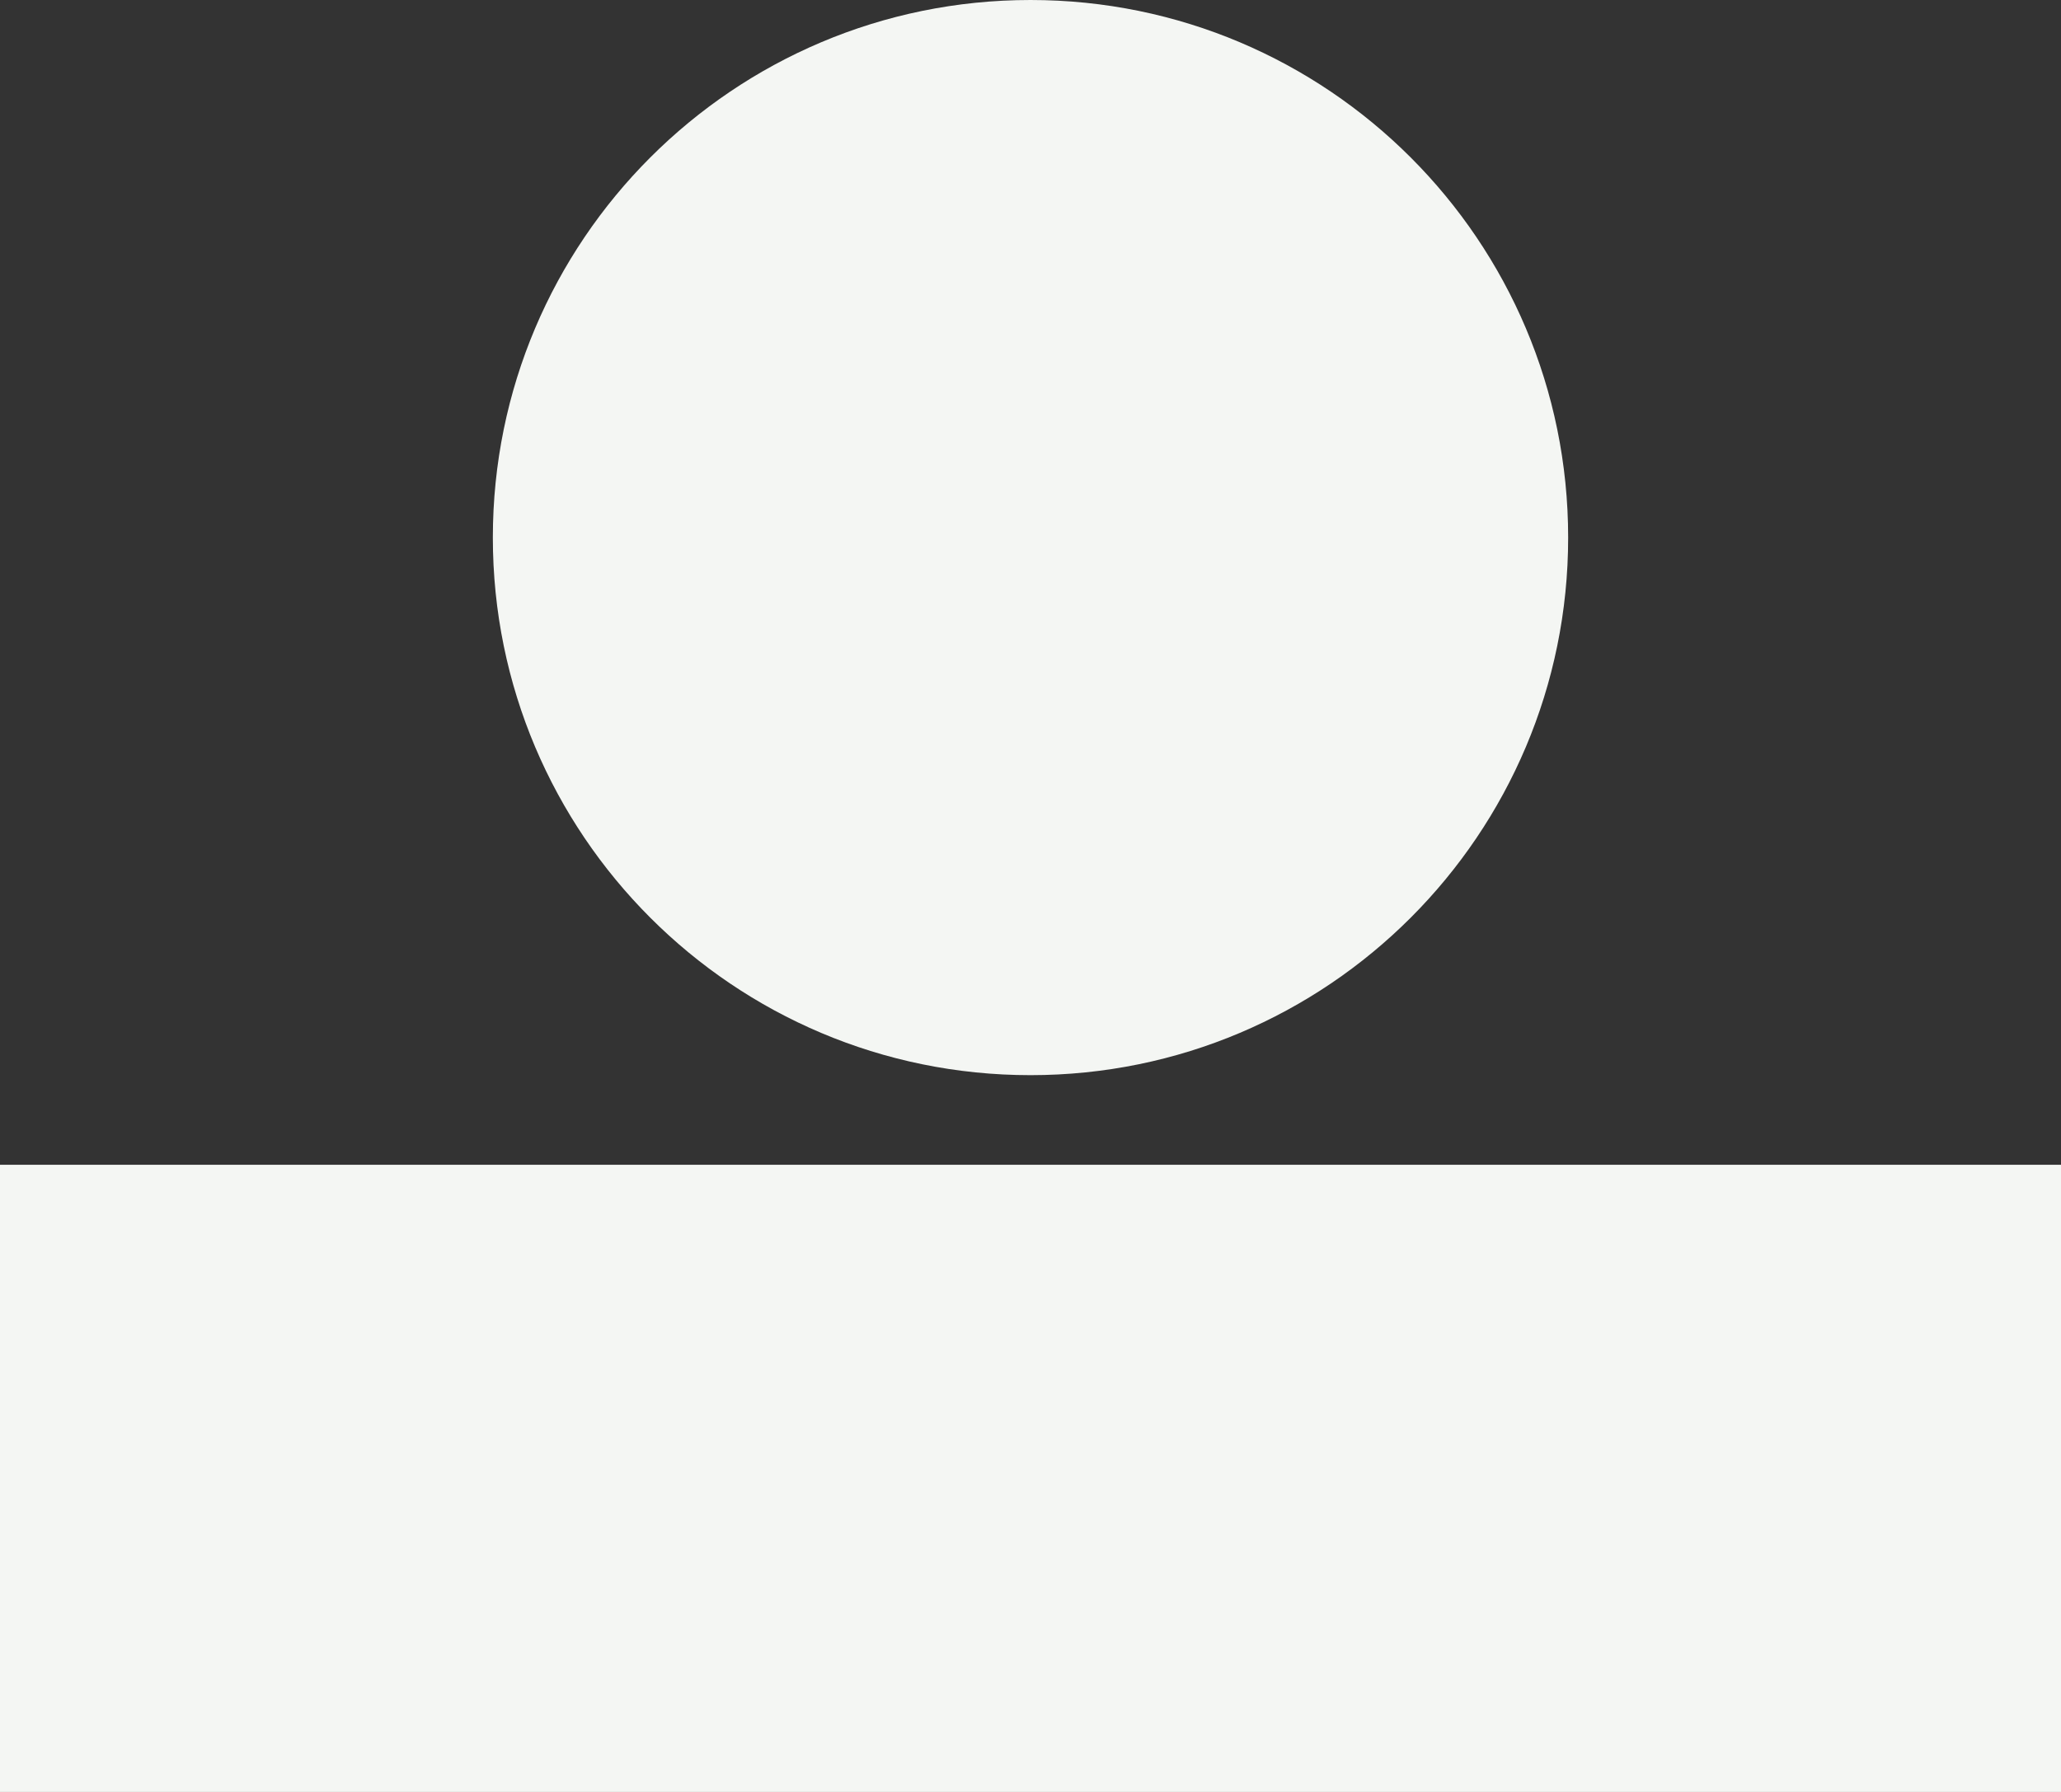 <?xml version="1.0" encoding="UTF-8"?><svg id="b" xmlns="http://www.w3.org/2000/svg" width="230" height="200" viewBox="0 0 230 200"><rect x="0" y="0" width="230" height="200" fill="#333333" stroke="none"/><g id="c"><path d="M230,200h-55s-119.32,0-119.32,0H0v-70h53.84s121.16,0,121.16,0h55s0,70,0,70ZM115,0c-33.14,0-60,26.86-60,60s26.86,60,60,60,60-26.86,60-60S148.14,0,115,0Z" fill="#F4F6F3"/></g></svg>
